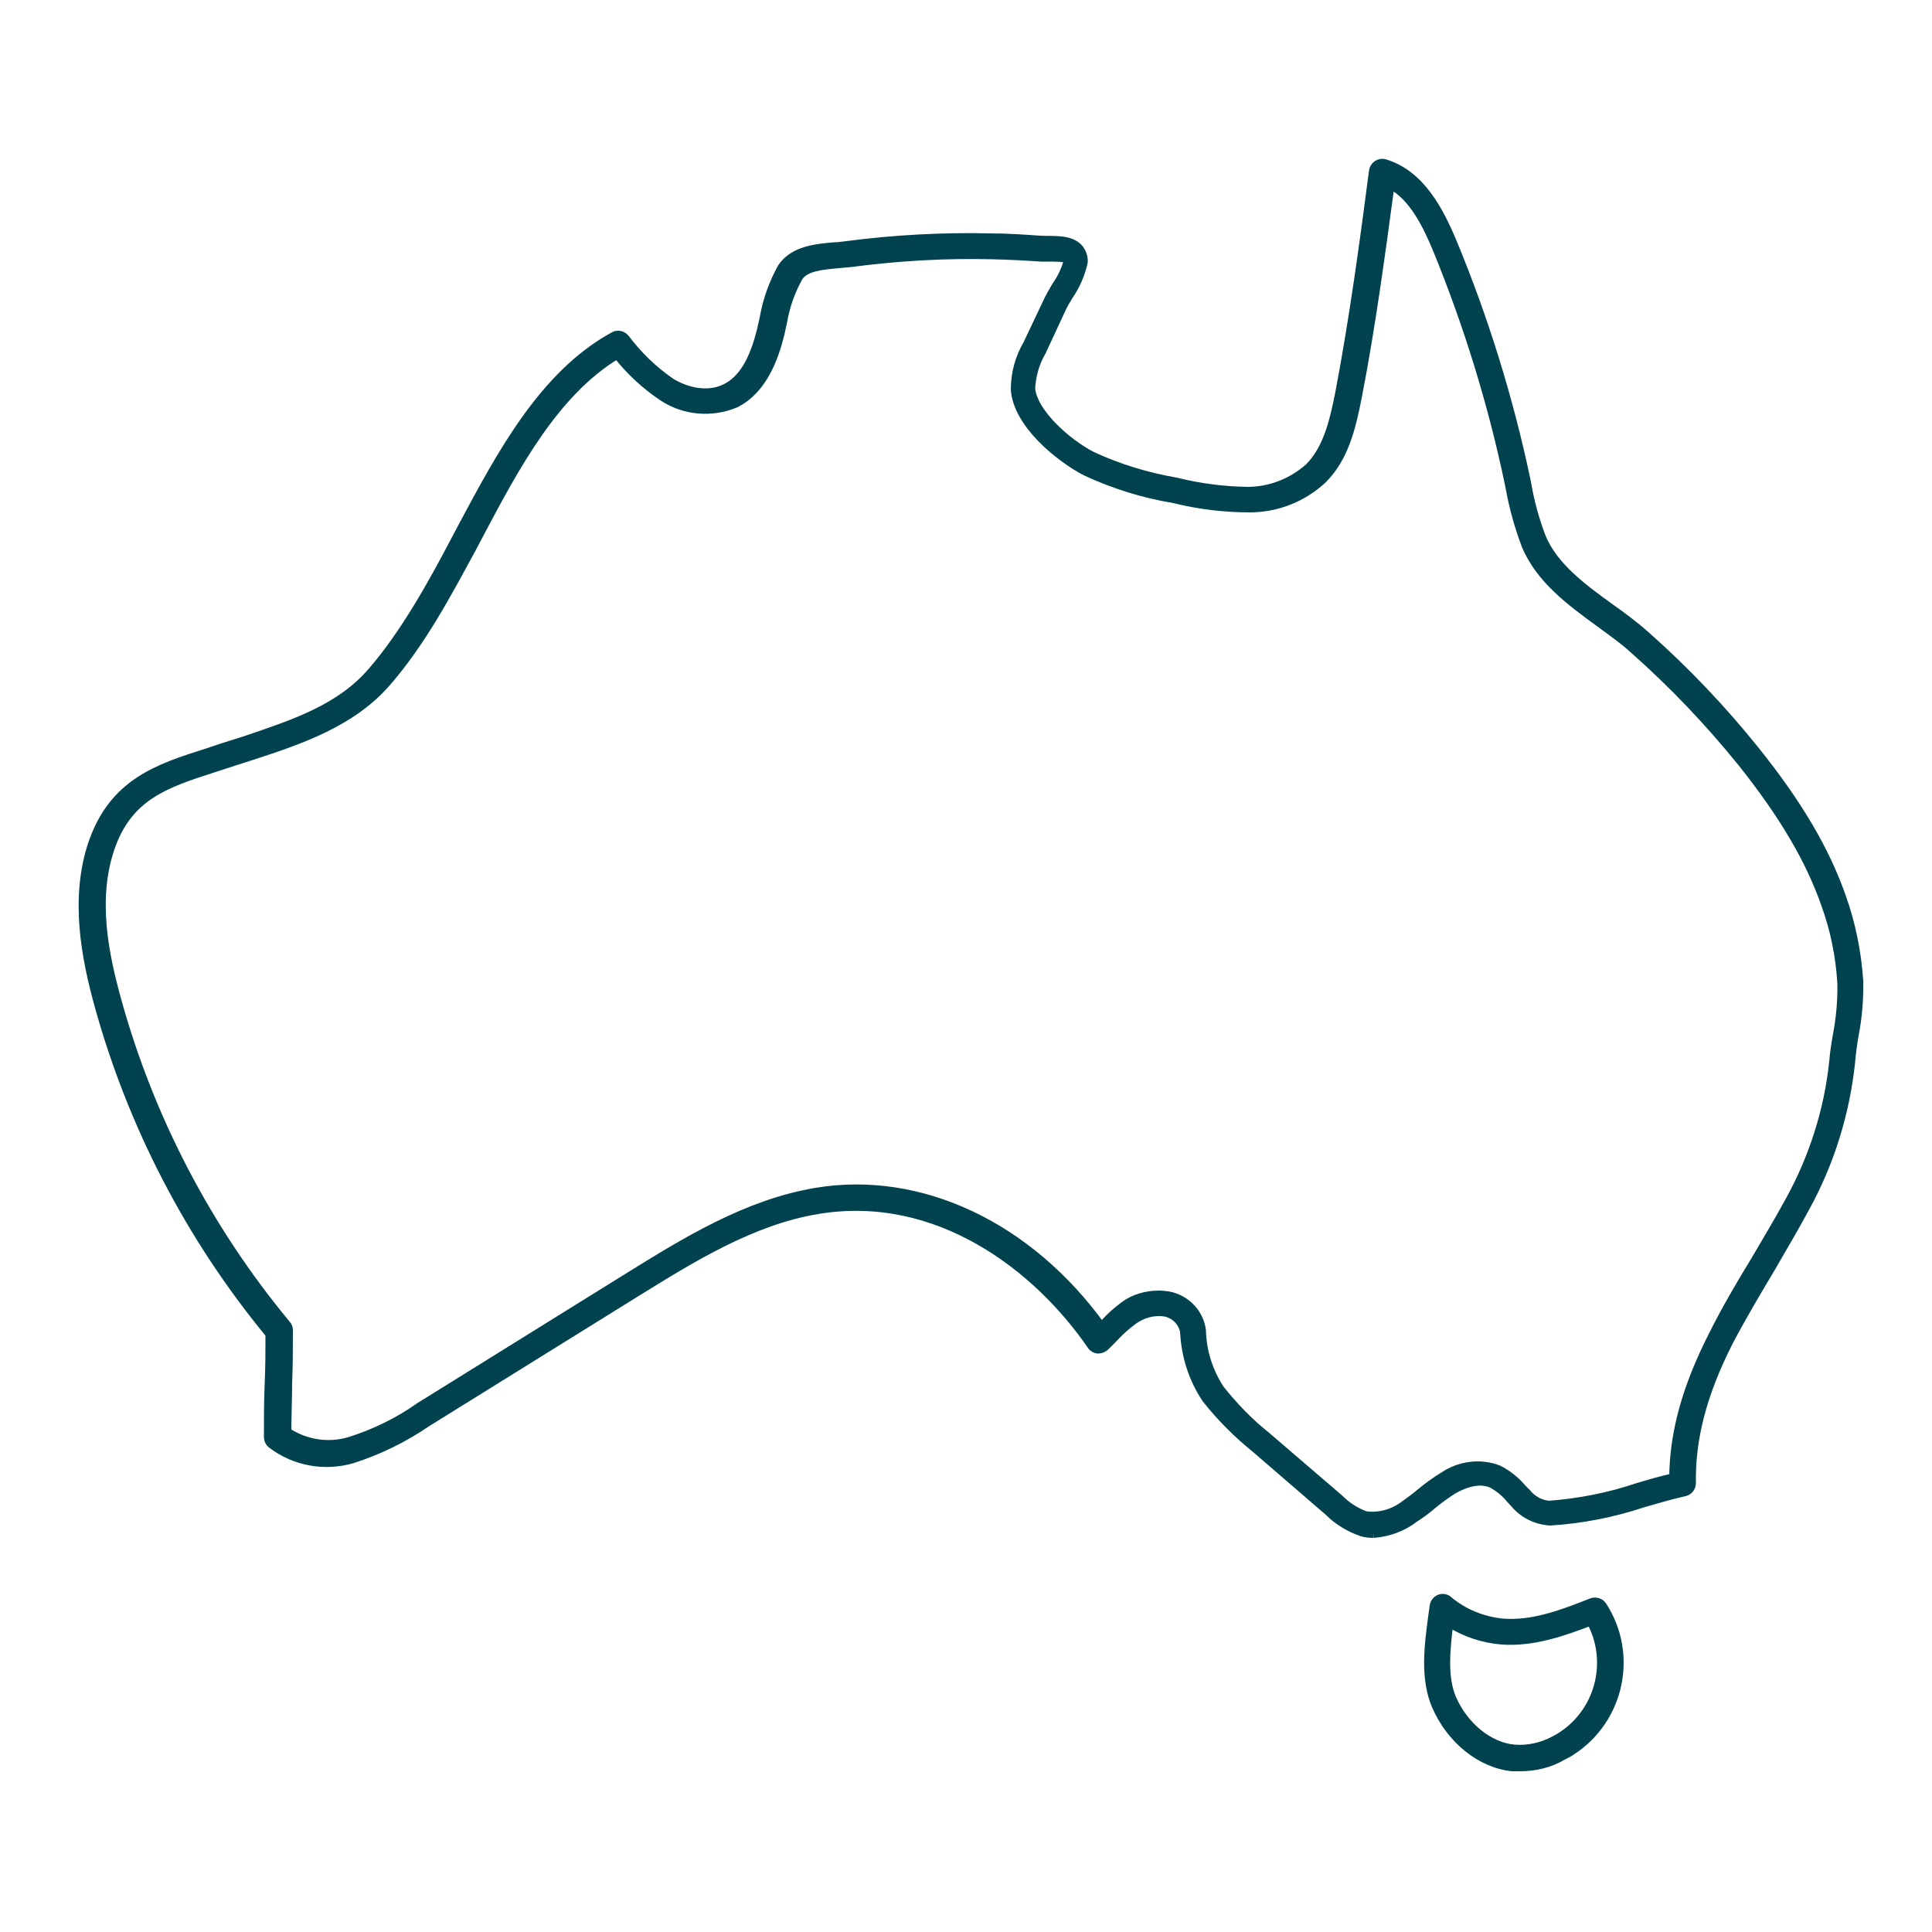 <?xml version="1.0" encoding="utf-8"?>
<!-- Generator: Adobe Illustrator 27.5.0, SVG Export Plug-In . SVG Version: 6.00 Build 0)  -->
<svg version="1.1" id="Layer_1" xmlns="http://www.w3.org/2000/svg" xmlns:xlink="http://www.w3.org/1999/xlink" x="0px" y="0px"
	 viewBox="0 0 500 500" style="enable-background:new 0 0 500 500;" xml:space="preserve">
<style type="text/css">
	.st0{fill:#00424E;stroke:#00424E;stroke-width:2;stroke-miterlimit:10;}
</style>
<g>
	<path class="st0" d="M299.9,335c0.8,0,1.6,0.1,2.4,0.2c4.6,0.8,8.2,4.5,8.8,9.1c0.1,5.4,1.8,10.6,4.7,15.1c3.5,4.4,7.4,8.5,11.8,12
		l19.1,16.4c1.9,1.9,4.2,3.4,6.7,4.3c3.5,0.5,7.1-0.5,10-2.7c1.4-1,2.8-2,4.2-3.2c1.9-1.6,3.9-3,6-4.3c4.2-2.8,9.5-3.5,14.2-1.7
		c2.4,1.2,4.5,2.9,6.2,4.9c0.4,0.4,0.7,0.8,1.1,1.1c1.4,1.8,3.5,3,5.8,3.2c7.8-0.6,15.5-2.1,22.9-4.6c3-0.9,6.1-1.8,9.2-2.5
		c0.1-11.7,3.4-23.4,10.2-36.8c3.3-6.6,7.1-13.1,10.9-19.3c3-5.1,6.1-10.3,9-15.6c6.1-11.1,10-23.3,11.3-35.9c0.2-2.4,0.6-4.9,1-7.1
		c0.8-4.3,1.2-8.7,1.1-13.1c-0.4-7-1.8-13.9-4.2-20.5c-4.1-11.7-11-23.3-21.6-36.6c-8.5-10.5-17.8-20.3-28-29.3
		c-2.6-2.4-5.5-4.4-8.6-6.7c-7.7-5.6-15.6-11.4-19.3-20.2c-1.8-4.8-3.2-9.7-4.1-14.7l-0.3-1.5c-4.3-20.5-10.5-40.6-18.4-60
		c-2.8-6.8-6.3-13.9-12.1-17.1c-2.4,17.7-4.9,36.5-8.4,54.5c-1.6,8.3-3.5,16.2-9.2,21.8c-5.2,4.8-11.9,7.4-18.9,7.4
		c-6.6,0-13.2-0.8-19.6-2.4c-7.9-1.3-15.6-3.7-22.9-7.1c-6.7-3.5-17.7-12.3-18.3-21.3c0-4.2,1.1-8.2,3.2-11.8l5.5-11.6
		c0.5-1,1.2-2.2,1.9-3.4c1.4-2,2.5-4.2,3.1-6.6c0-0.1,0-0.2,0-0.2c-0.5-0.5-3.4-0.5-4.7-0.5h-2.2c-4.2-0.3-8.5-0.5-12.6-0.6
		c-12.2-0.3-24.4,0.4-36.5,2l-3.3,0.3c-4.1,0.4-8.4,0.7-10.2,3.3c-2,3.6-3.4,7.5-4.1,11.6c-0.2,1.1-0.5,2.1-0.7,3.2
		c-1.5,6-4.4,14.4-11.6,18c-6.2,2.6-13.3,2-18.9-1.7c-4.5-3-8.5-6.7-11.8-10.9c-16.1,9.7-26.4,29.1-35.5,46.3l-1.9,3.6
		c-6.4,11.8-13,24.3-22.1,34.8c-9.1,10.5-22.4,15-35,19.1l-5.6,1.8l-4.6,1.5c-12.1,3.9-21.7,7.1-26.3,20.4
		c-4.6,13.3-1.5,27.8,1.6,39.1c8.5,30.9,23.5,59.6,43.9,84.2c0.4,0.4,0.6,1,0.6,1.5c0,4.7,0,9.2-0.2,13.8c0,4.1-0.2,8.3-0.2,12.5
		c4.7,3.1,10.6,4,16,2.4c6.4-2,12.6-5,18.1-8.9l54.4-33.8c14.2-8.8,30.3-18.8,48.3-21.8c27-4.5,55.1,8.8,73.9,34.8l0.6-0.7
		c1.6-1.8,3.3-3.3,5.2-4.7C293.3,336,296.5,335,299.9,335 M355.5,397c-1.1,0-2.1-0.1-3.1-0.4c-3.2-1.1-6.2-2.9-8.6-5.3l-19-16.4
		c-4.7-3.8-9-8.1-12.7-12.8c-3.5-5.2-5.4-11.2-5.7-17.5c-0.5-2.5-2.4-4.4-5-4.9c-2.9-0.4-5.8,0.4-8.2,2.2c-1.6,1.2-3.1,2.5-4.5,4
		c-0.9,0.9-1.8,1.9-2.8,2.8c-0.5,0.4-1.2,0.6-1.8,0.6c-0.7-0.1-1.3-0.4-1.7-1c-13.9-20.3-39.8-40.3-70.8-35.1
		c-17,2.8-32.7,12.6-46.6,21.2l-54.4,33.8c-6,4.1-12.5,7.3-19.4,9.5c-7.2,2.1-15,0.7-21-3.9c-0.6-0.5-0.9-1.2-0.9-1.9
		c0-4.7,0-9.2,0.2-13.8c0.2-4.6,0.2-8.5,0.2-12.8c-20.6-25-35.7-54.1-44.3-85.3c-3.3-12-6.4-27.6-1.5-41.9
		c5.4-15.6,17-19.4,29.3-23.3l4.5-1.5c1.9-0.6,3.8-1.2,5.7-1.8c12.6-4.3,24.5-8.1,32.9-17.9c8.4-9.8,15.3-22.2,21.5-34l1.9-3.6
		c9.8-18.3,20.8-39.1,39.1-49.1c1-0.6,2.2-0.3,3,0.5c3.3,4.4,7.3,8.3,11.8,11.4c3.8,2.4,9.5,3.9,14.2,1.5c4.2-2.1,7.1-6.8,9.1-14.9
		l0.7-3.1c0.8-4.6,2.4-9.1,4.7-13.2c3.1-4.5,9-5,13.7-5.4c1.1,0,2.1-0.2,3.1-0.3c12.3-1.6,24.8-2.3,37.2-2c4.3,0,8.6,0.3,12.9,0.6
		c2.7,0.2,7.6-0.5,10,2.1c0.9,1,1.4,2.4,1.3,3.8c-0.7,3.1-2,6.1-3.8,8.7c-0.7,1.1-1.3,2.2-1.7,3L269.7,91c-1.7,2.9-2.6,6.1-2.8,9.5
		c0.5,6.3,9.5,14.2,15.8,17.4c6.9,3.2,14.2,5.4,21.7,6.7c6,1.5,12.2,2.3,18.4,2.4c5.9,0,11.5-2.2,15.9-6.1
		c4.7-4.7,6.4-11.8,7.9-19.4c3.6-19,6.3-38.8,8.7-57.3c0.1-0.7,0.5-1.3,1.1-1.7c0.6-0.4,1.3-0.5,2-0.3c9.3,2.8,14.2,12.2,17.8,20.9
		c8.1,19.6,14.4,40,18.8,60.7l0.3,1.5c0.8,4.7,2.1,9.4,3.8,13.8c3.2,7.6,10.6,13,17.8,18.2c3.1,2.2,6.2,4.5,9,7
		c10.3,9.1,19.8,19.1,28.4,29.8c11,13.7,18.1,25.7,22.4,37.9c2.5,7,4,14.4,4.5,21.8c0.1,4.8-0.3,9.5-1.2,14.2
		c-0.4,2.2-0.7,4.6-0.9,6.9c-1.4,13.2-5.4,26.1-11.8,37.7c-2.9,5.4-6,10.6-9,15.8c-3.7,6.2-7.5,12.6-10.8,18.9
		c-6.8,13.4-9.8,25-9.6,36.5c0,1.1-0.7,2.1-1.8,2.4c-3.6,0.8-7.3,1.9-10.8,2.9c-7.8,2.6-15.9,4.2-24.1,4.7c-3.6-0.2-6.9-1.8-9.3-4.6
		l-1.1-1.2c-1.3-1.6-2.9-2.9-4.7-3.9c-3.8-1.7-8.1,0.5-9.9,1.5c-1.9,1.2-3.7,2.5-5.5,4c-1.4,1.2-3,2.4-4.6,3.4
		C363,395.4,359.3,396.7,355.5,397"/>
	<path class="st0" d="M375.1,420.1c-0.8,6.6-1.6,14,0.8,19.5c3.1,7.1,9.5,12.3,15.9,12.9c3.6,0.3,7.2-0.5,10.4-2.2
		c11-5.7,15.3-19.3,9.6-30.3c0-0.1-0.1-0.2-0.1-0.3c-7.1,2.7-14.9,5.5-23.1,4.9C383.9,424.2,379.2,422.7,375.1,420.1L375.1,420.1z
		 M393.4,457.4c-0.7,0-1.3,0-2,0c-8.2-0.8-16-7.1-19.8-15.8c-3.1-7.1-2-15.6-1-23.1l0.4-2.9c0.2-1.3,1.3-2.2,2.6-2.1
		c0.5,0.1,0.9,0.2,1.2,0.5c4,3.4,9,5.4,14.2,5.9c7.9,0.6,15.8-2.5,22.9-5.3c1.1-0.4,2.3,0,2.9,0.9c8.2,12.6,4.6,29.5-8,37.7
		c-0.7,0.5-1.5,0.9-2.3,1.3C401.1,456.5,397.3,457.4,393.4,457.4"/>
</g>
</svg>
